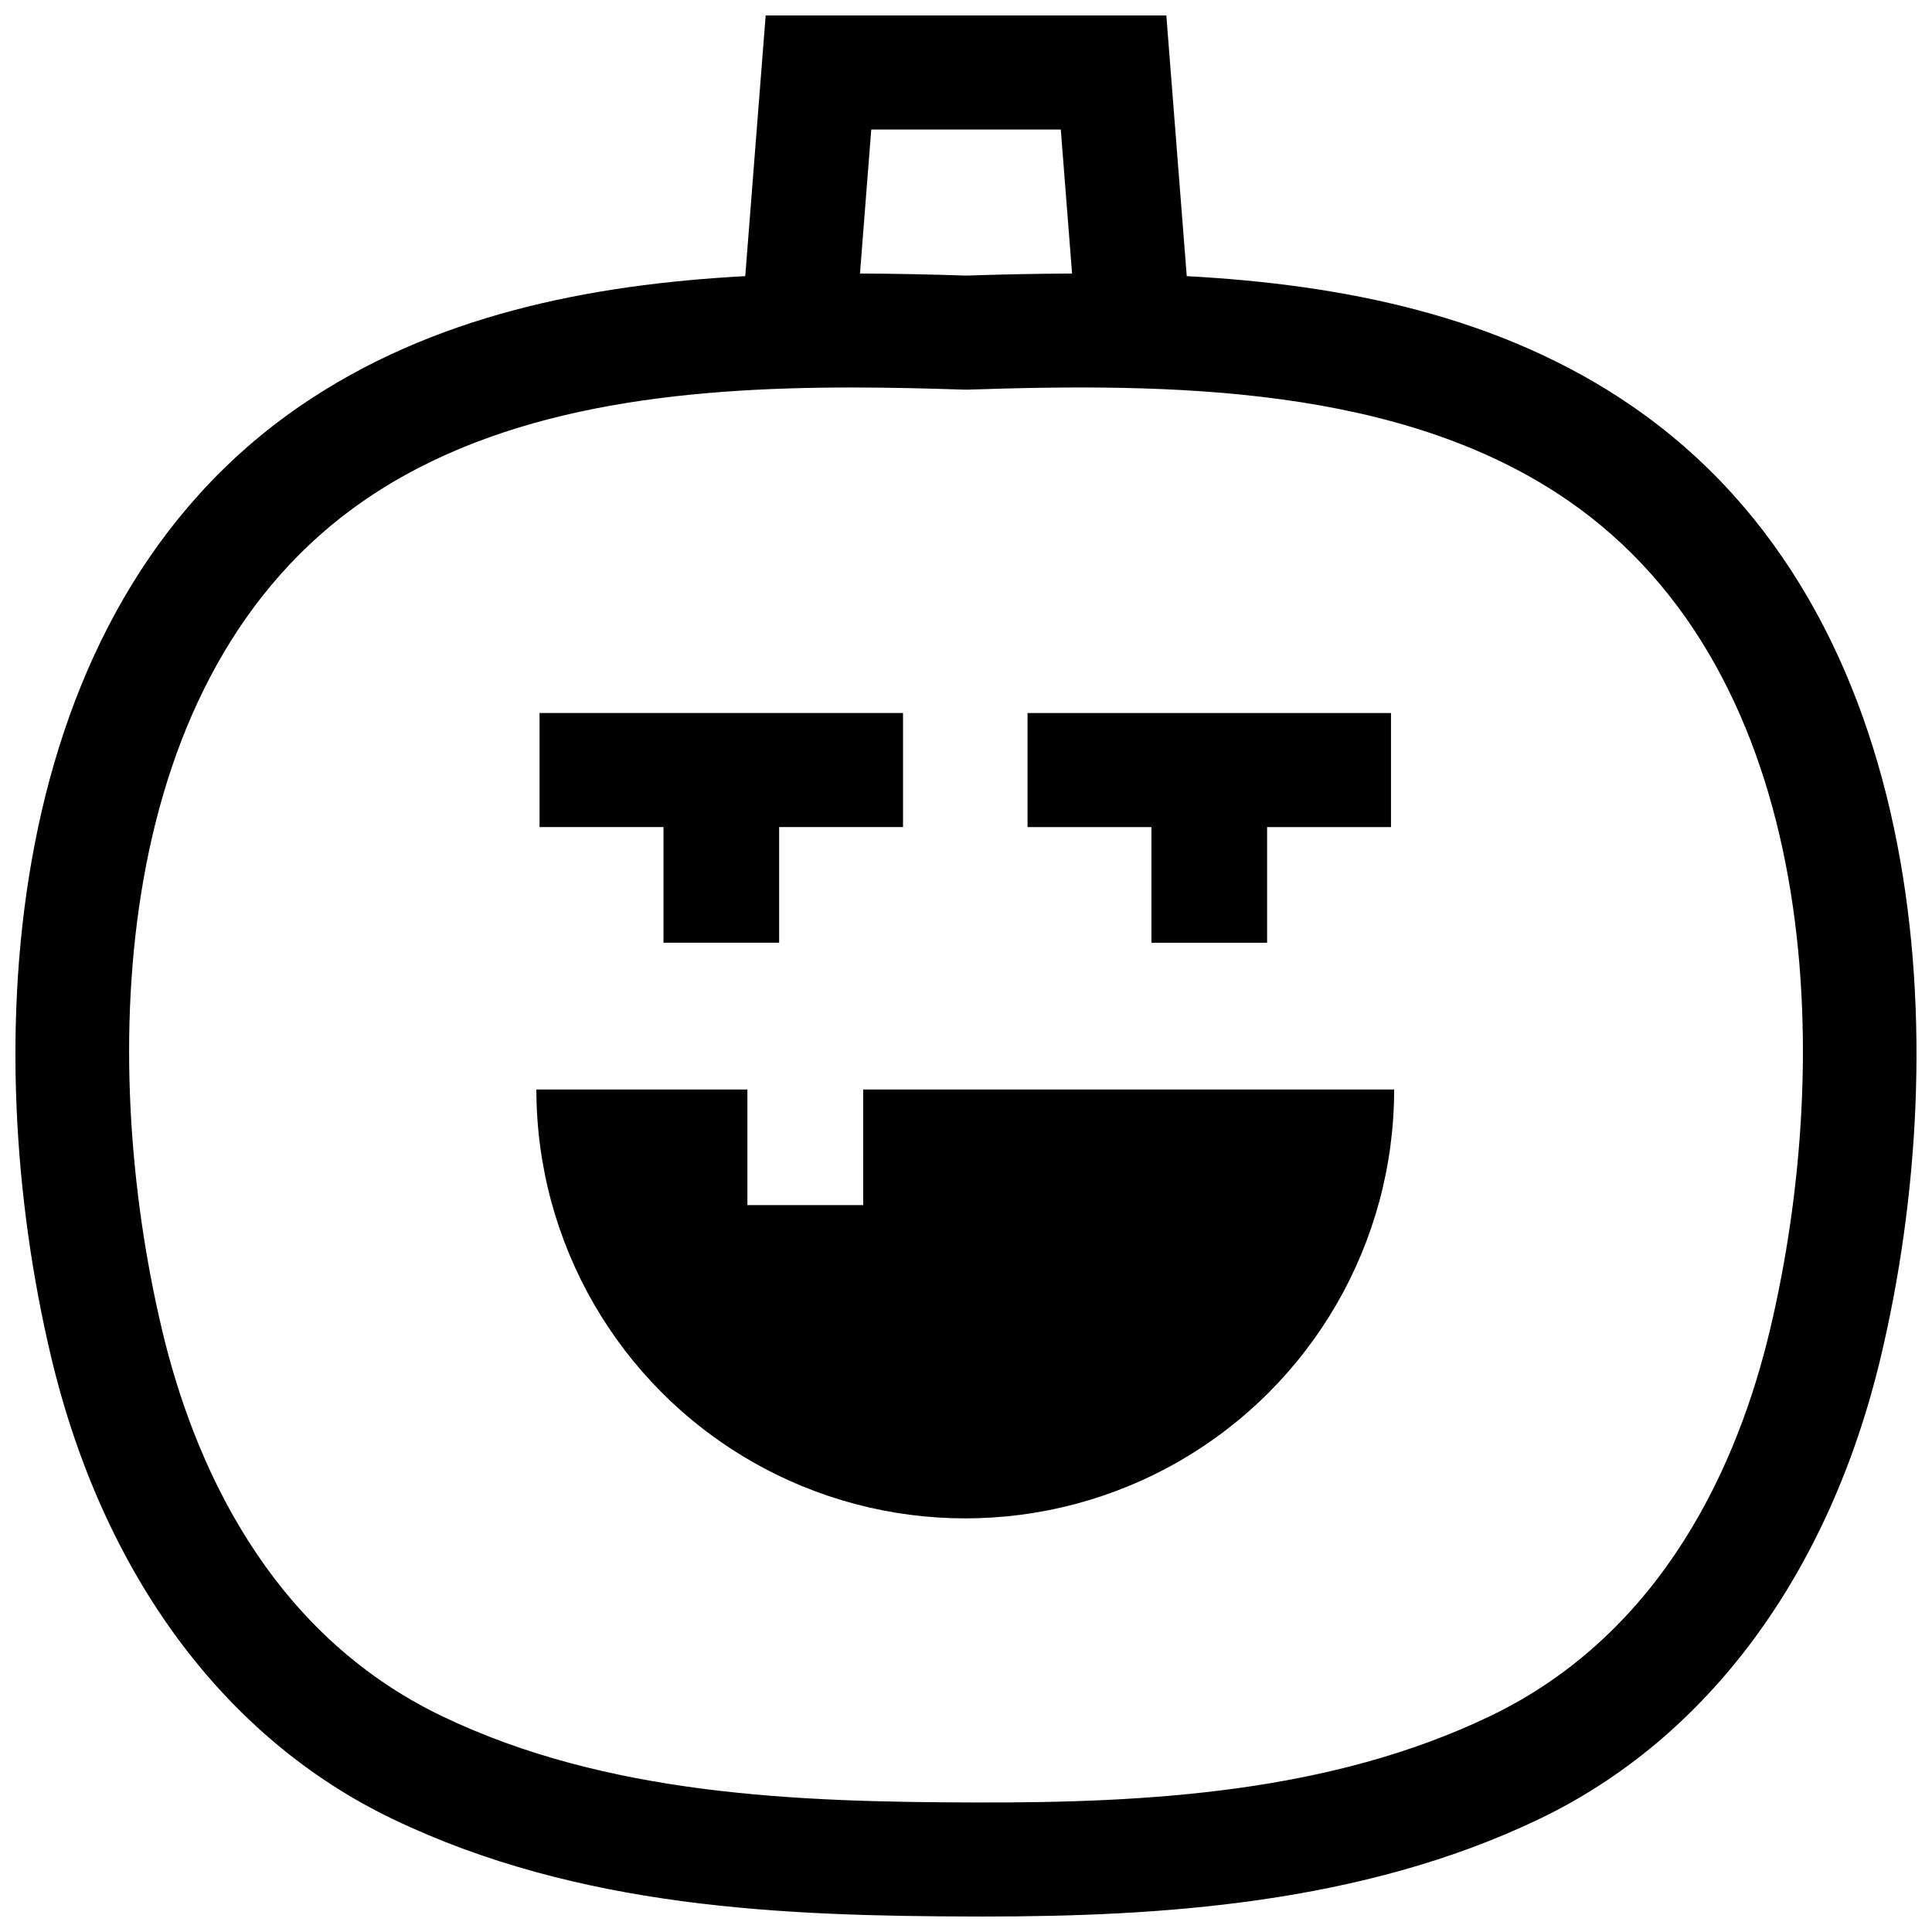 <?xml version="1.0" encoding="UTF-8"?>
<!-- The Best Svg Icon site in the world: iconSvg.co, Visit us! https://iconsvg.co -->
<svg width="800px" height="800px" version="1.1" viewBox="144 144 512 512" xmlns="http://www.w3.org/2000/svg">
 <defs>
  <clipPath id="a">
   <path d="m148.09 148.09h503.81v503.81h-503.81z"/>
  </clipPath>
 </defs>
 <path d="m372.75 463.36h-30.684v-30.633h-55.922 0.004c0 40.605 21.66 78.129 56.828 98.43 35.168 20.305 78.492 20.305 113.66 0 35.164-20.301 56.828-57.824 56.828-98.43h-140.71z"/>
 <g clip-path="url(#a)">
  <path d="m576.41 251.55c-34.934-23.949-76.582-32.145-117.91-34.367l-5.41-69.09h-106.18l-5.41 69.086c-41.324 2.223-82.973 10.422-117.91 34.375-79.961 54.812-85.559 170.01-66.051 252 13.699 57.602 45.883 101.12 90.625 122.55 49.293 23.609 103.25 25.688 154.28 25.789 0.723 0.004 1.438 0.004 2.16 0.004 46.539 0 100.14-3.242 147.22-25.797 44.738-21.426 76.922-64.953 90.621-122.55 19.508-81.988 13.914-197.18-66.047-252zm-151.29-73.227 2.988 38.168c-9.504 0.035-18.91 0.242-28.102 0.543-9.191-0.305-18.598-0.512-28.102-0.547l2.988-38.164zm187.91 318.24c-8.172 34.348-27.688 79.977-74.273 102.29-42.215 20.219-90.539 22.957-136.24 22.82-47.574-0.098-97.672-1.941-141.27-22.82-46.582-22.312-66.102-67.941-74.273-102.29-17.285-72.68-13.59-173.93 53.738-220.09 36.234-24.84 83.582-29.785 128.96-29.785 10.086 0 20.082 0.246 29.824 0.57h1.008c53.586-1.793 114.5-1.148 158.79 29.215 67.332 46.156 71.027 147.41 53.742 220.09z"/>
 </g>
 <path d="m286.99 363.18h32.84v30.648h30.648v-30.648h32.832v-30.227h-96.32z"/>
 <path d="m416.31 332.96v30.227h32.832v30.648h30.652v-30.648h32.832v-30.227z"/>
</svg>